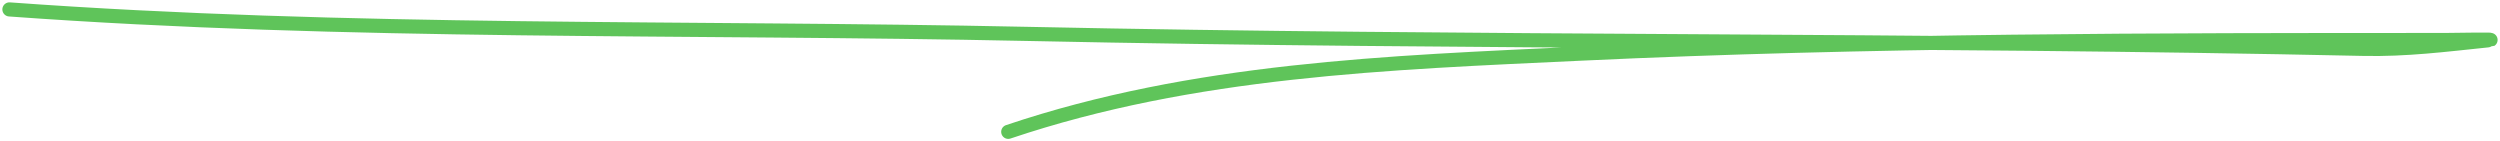 <?xml version="1.0" encoding="UTF-8"?> <svg xmlns="http://www.w3.org/2000/svg" width="531" height="30" viewBox="0 0 531 30" fill="none"> <path d="M2 2C74.024 7.243 146.122 5.667 218.28 7.2C312.835 9.209 407.411 8.313 501.948 10.378C511.029 10.576 519.425 9.498 528.383 8.572C531.455 8.255 522.213 8.5 519.127 8.5C458.003 8.5 396.893 8.517 335.809 11.389C294.822 13.316 253.541 14.742 214.151 28" stroke="#5FC45A" stroke-width="3" stroke-linecap="round"></path> </svg> 